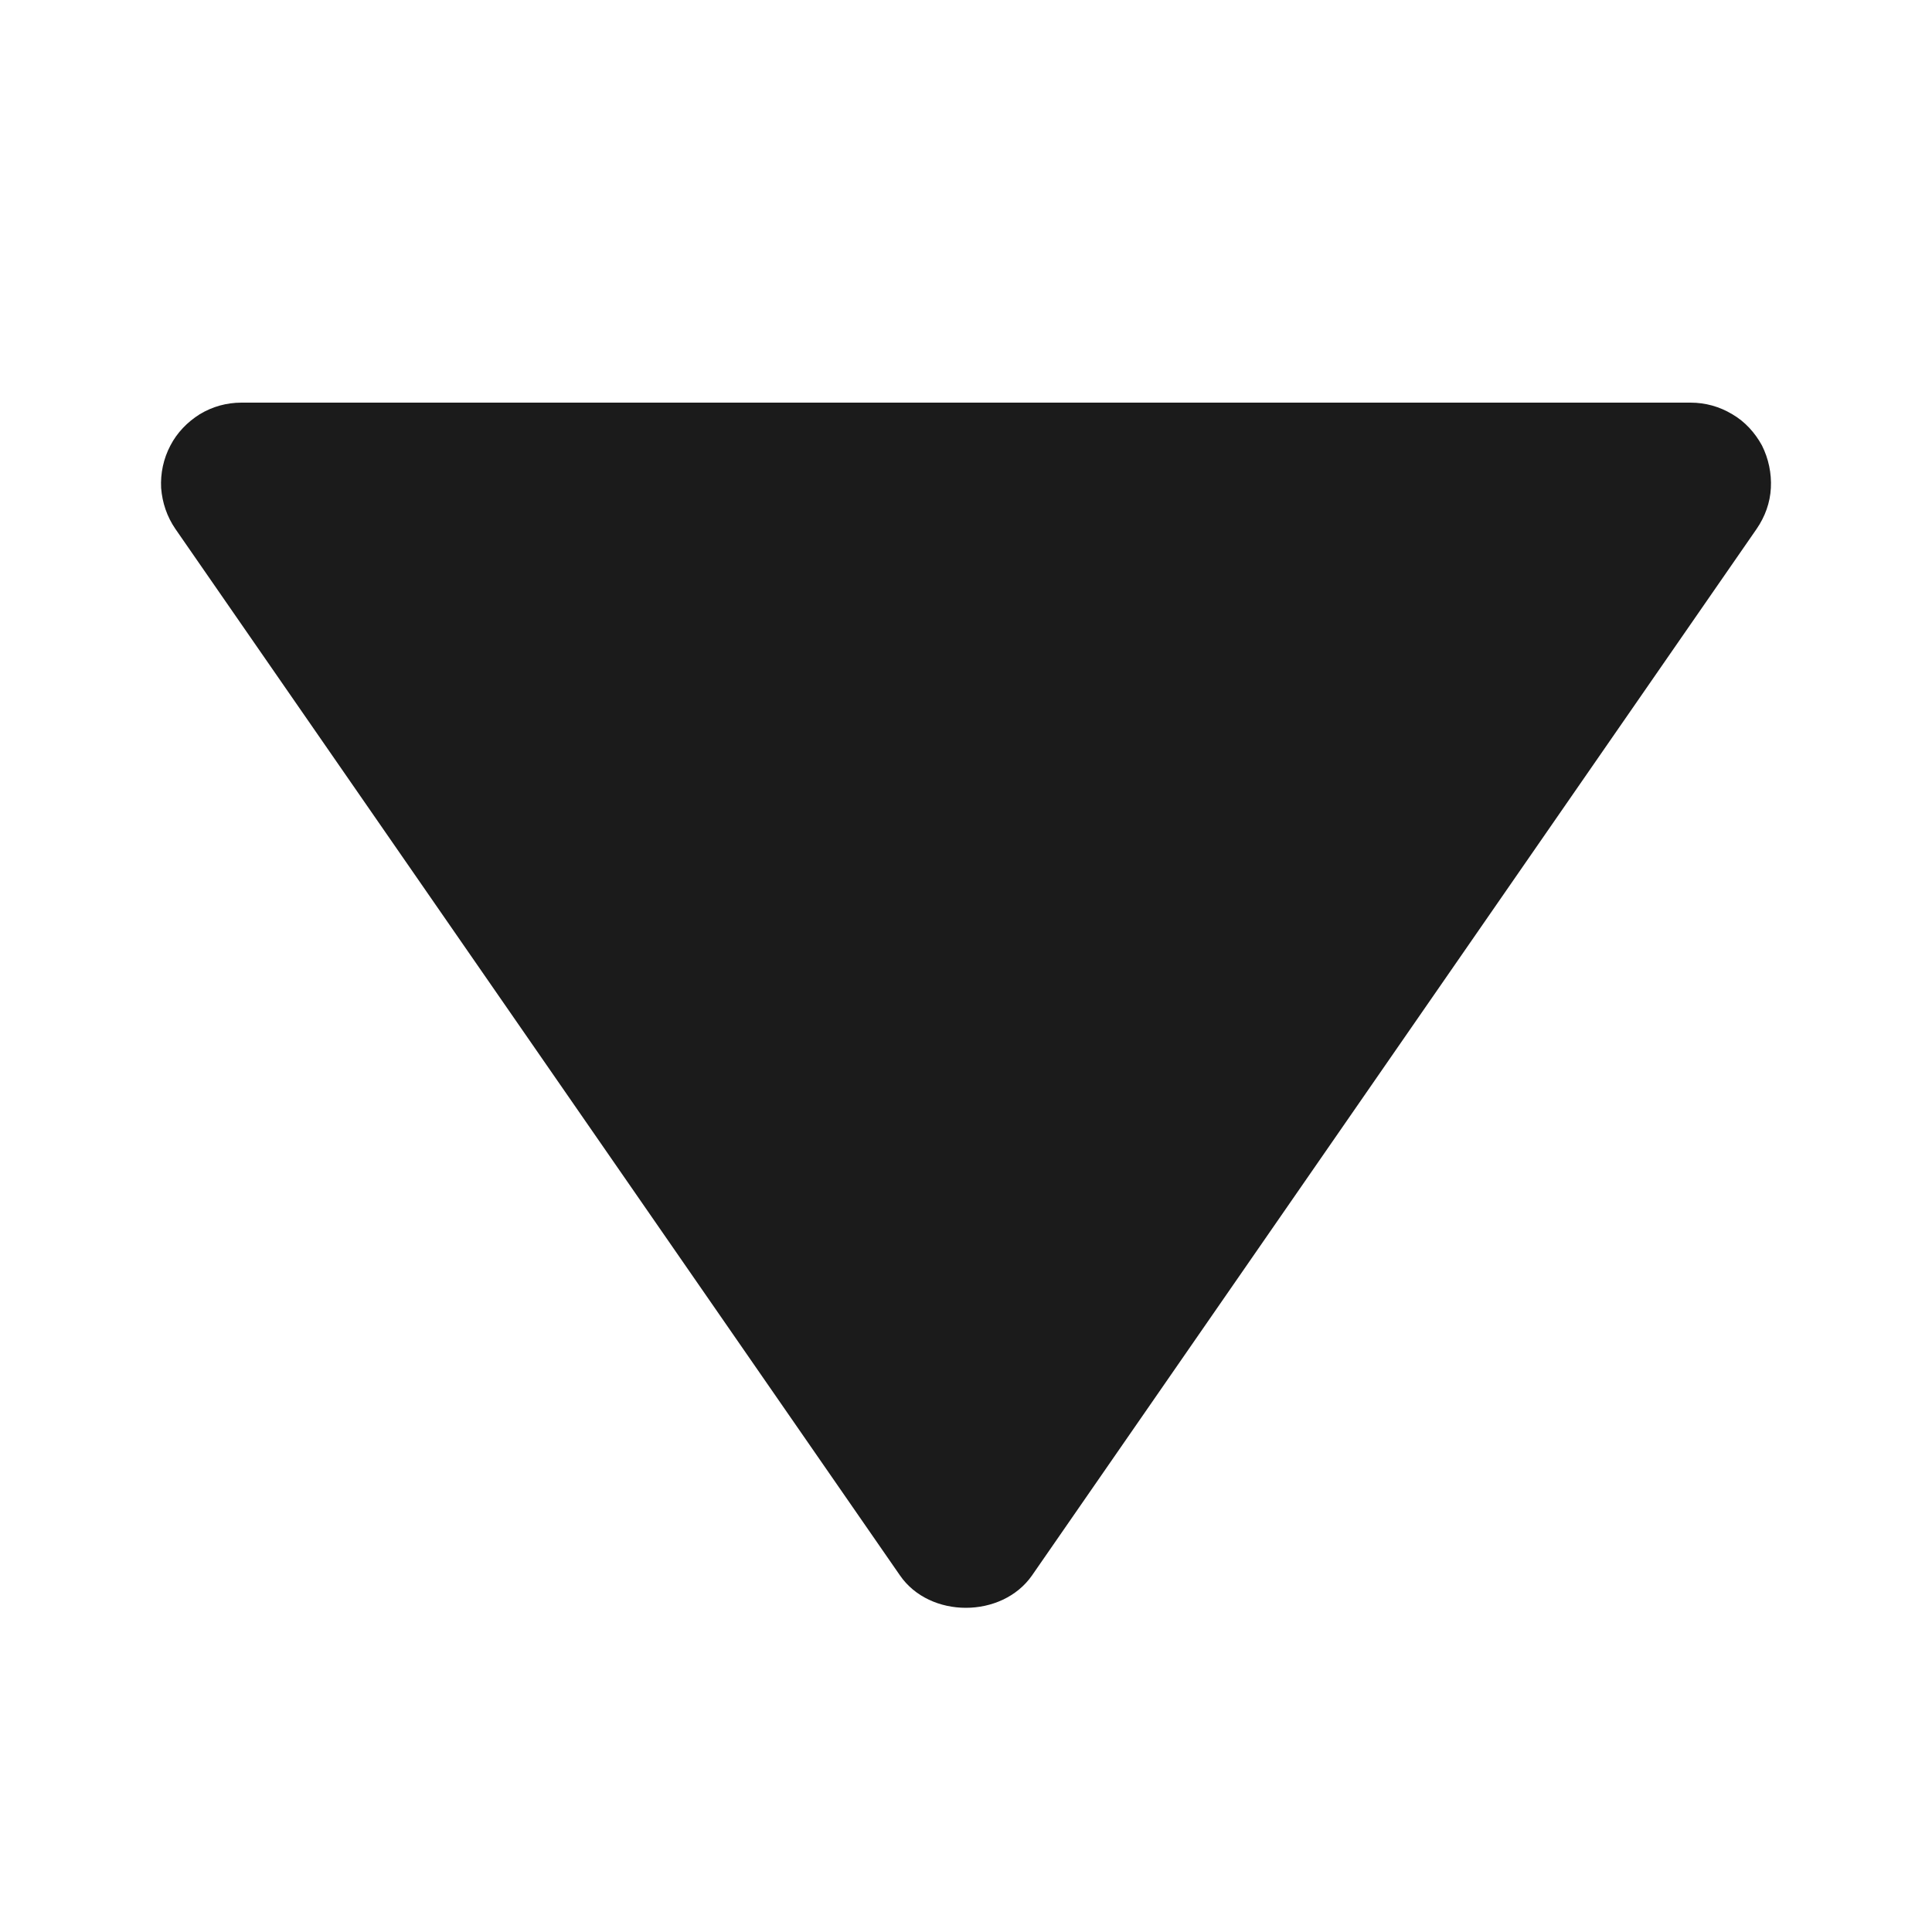 <?xml version="1.0" encoding="UTF-8"?> <svg xmlns="http://www.w3.org/2000/svg" width="5" height="5" viewBox="0 0 5 5" fill="none"><g clip-path="url(#clip0_1096_46)"><path d="M4.375 1.042L0.625 1.042C0.587 1.042 0.55 1.052 0.517 1.072C0.485 1.092 0.458 1.12 0.441 1.153C0.423 1.187 0.415 1.225 0.417 1.263C0.42 1.301 0.432 1.337 0.454 1.369L2.329 4.077C2.406 4.189 2.593 4.189 2.671 4.077L4.546 1.369C4.568 1.337 4.581 1.301 4.583 1.263C4.585 1.225 4.577 1.187 4.56 1.153C4.542 1.12 4.516 1.091 4.483 1.072C4.45 1.052 4.413 1.042 4.375 1.042Z" fill="#1B1B1B"></path></g><defs><clipPath id="clip0_1096_46"><rect width="5" height="5" fill="white" transform="translate(5 5) rotate(-180)"></rect></clipPath></defs></svg> 